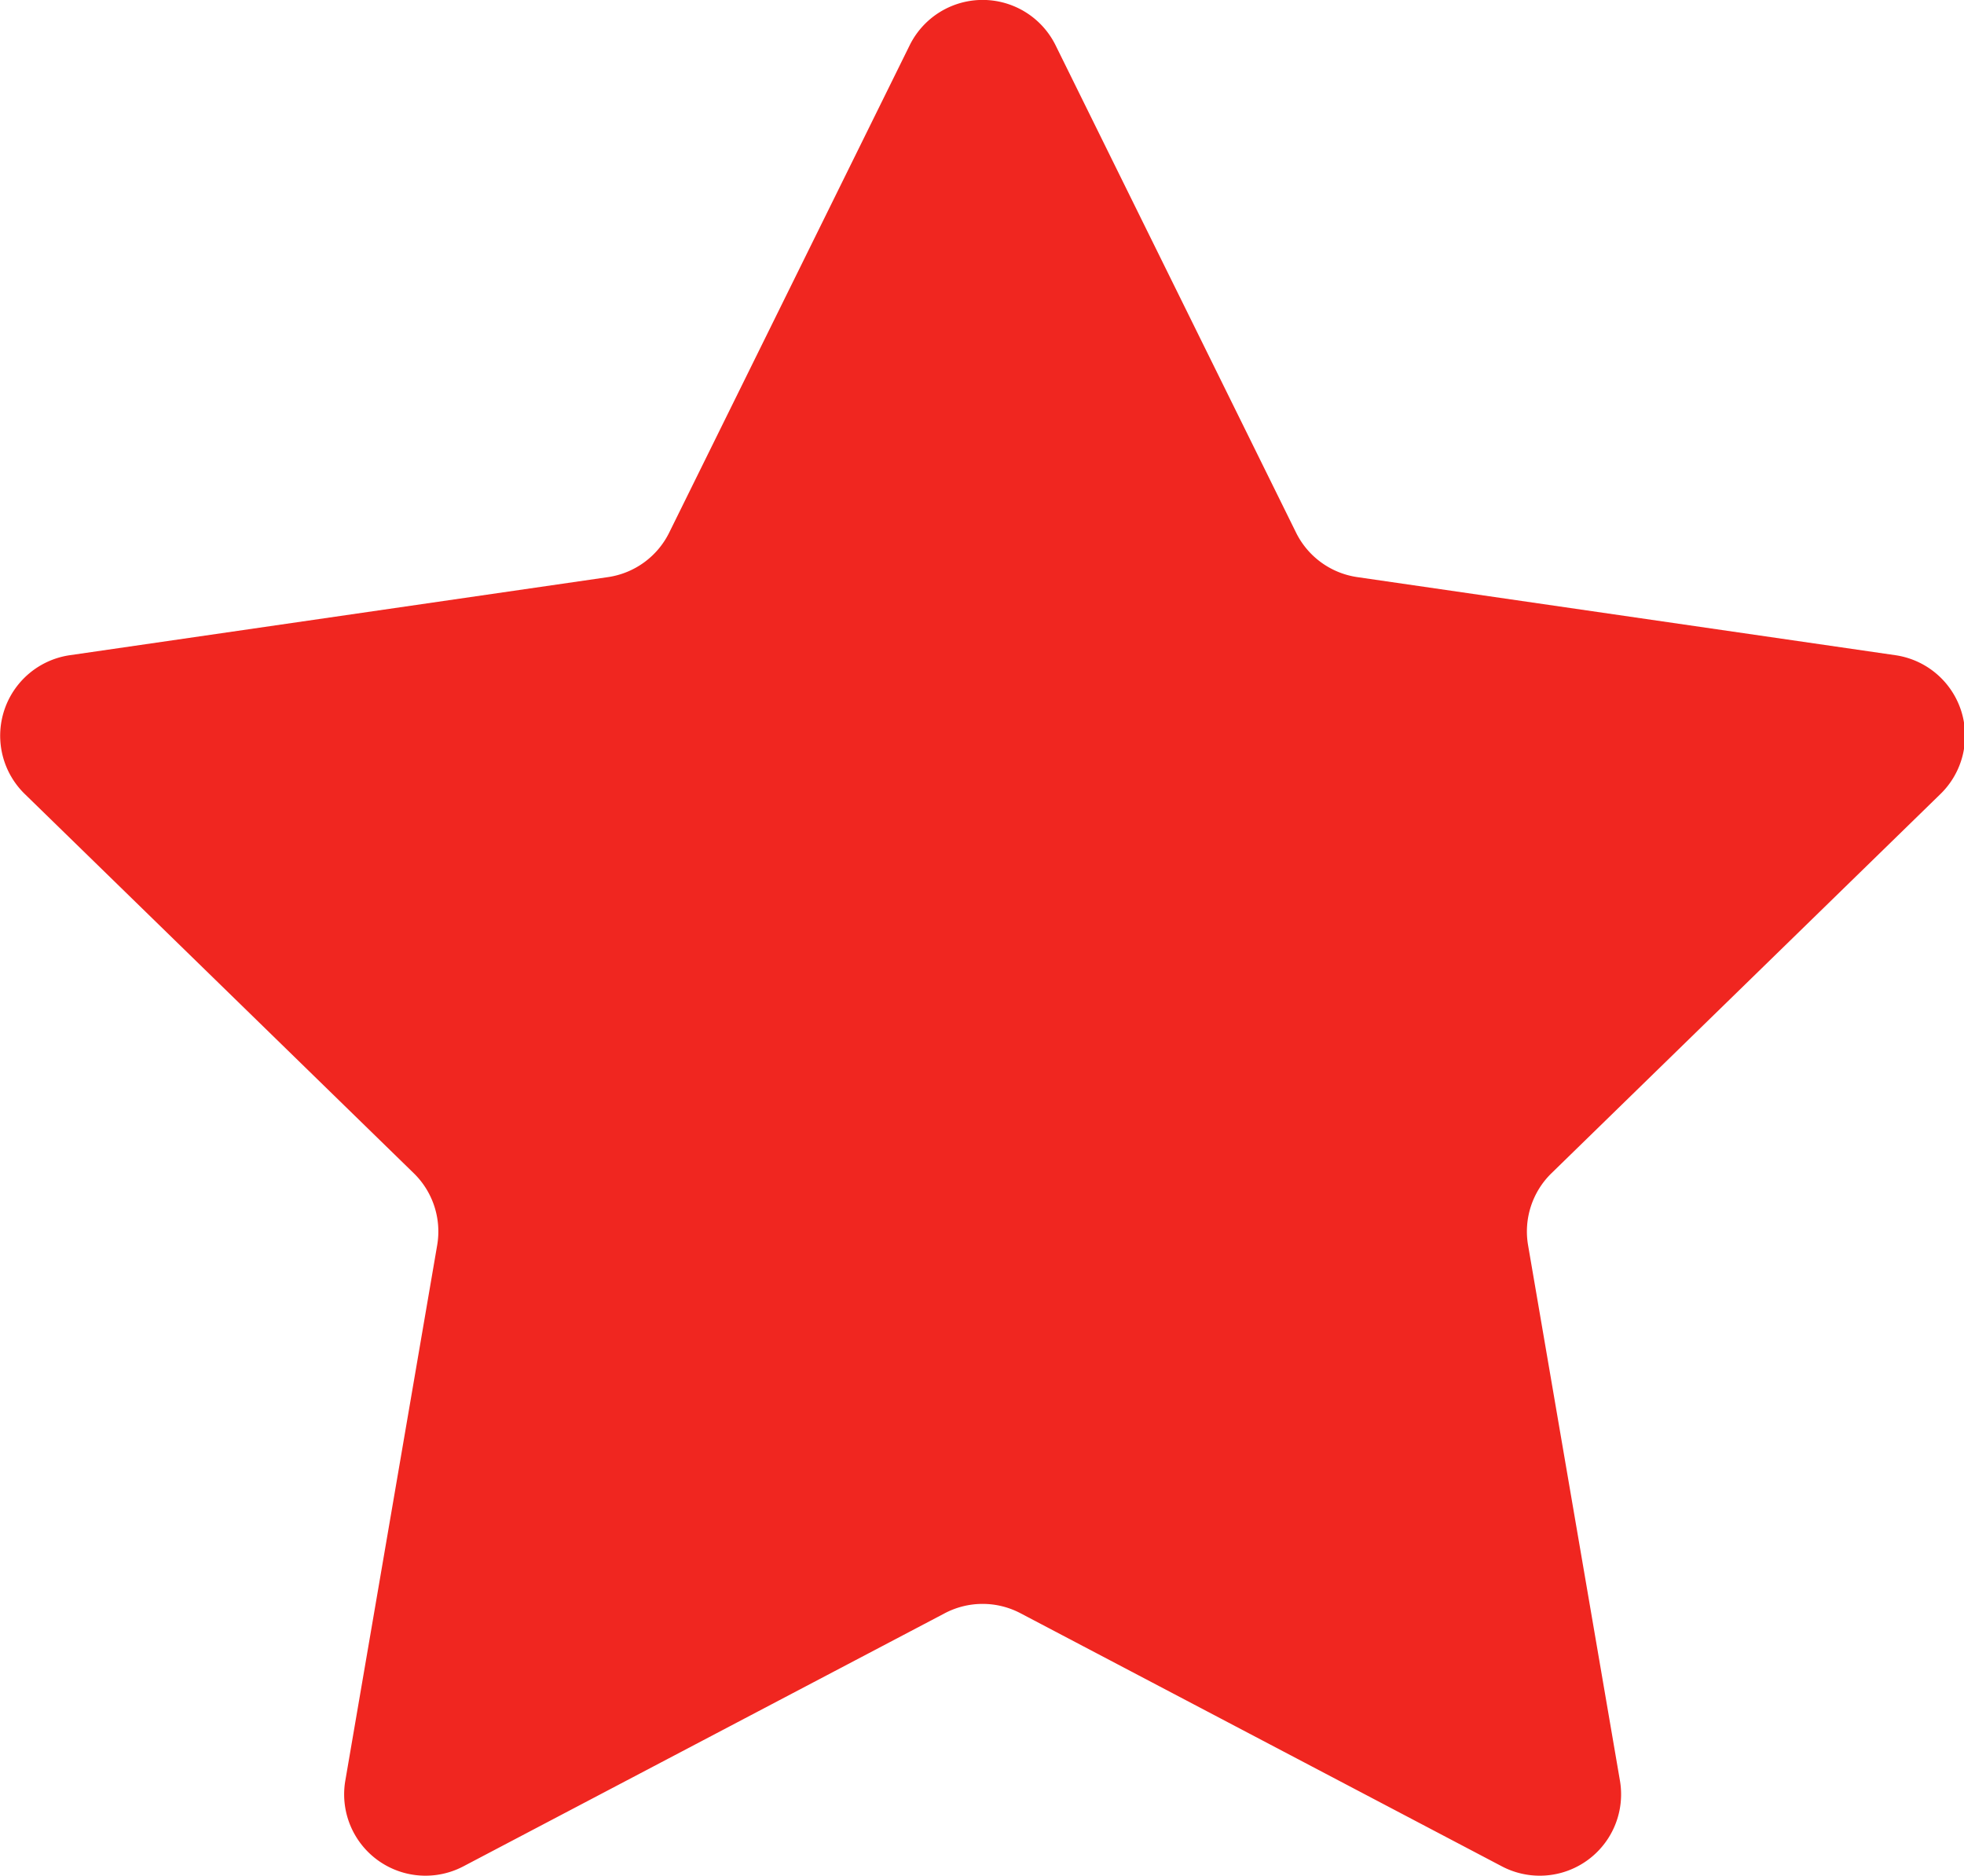 <svg xmlns="http://www.w3.org/2000/svg" width="15.692" height="14.988" viewBox="0 0 15.692 14.988">
  <path id="Path_46" data-name="Path 46" d="M407.547,348.735l-3.842,2.02a.65.65,0,0,1-.943-.685l.734-4.278a.65.65,0,0,0-.187-.575l-3.108-3.03a.65.65,0,0,1,.36-1.109l4.3-.624a.65.65,0,0,0,.489-.356l1.921-3.893a.65.65,0,0,1,1.166,0l1.921,3.893a.65.65,0,0,0,.489.356l4.3.624a.65.65,0,0,1,.36,1.109l-3.108,3.03a.65.65,0,0,0-.187.575l.734,4.278a.65.65,0,0,1-.943.685l-3.842-2.02A.65.65,0,0,0,407.547,348.735Z" transform="translate(-400.003 -335.843)" fill="#f02620"/>
</svg>
